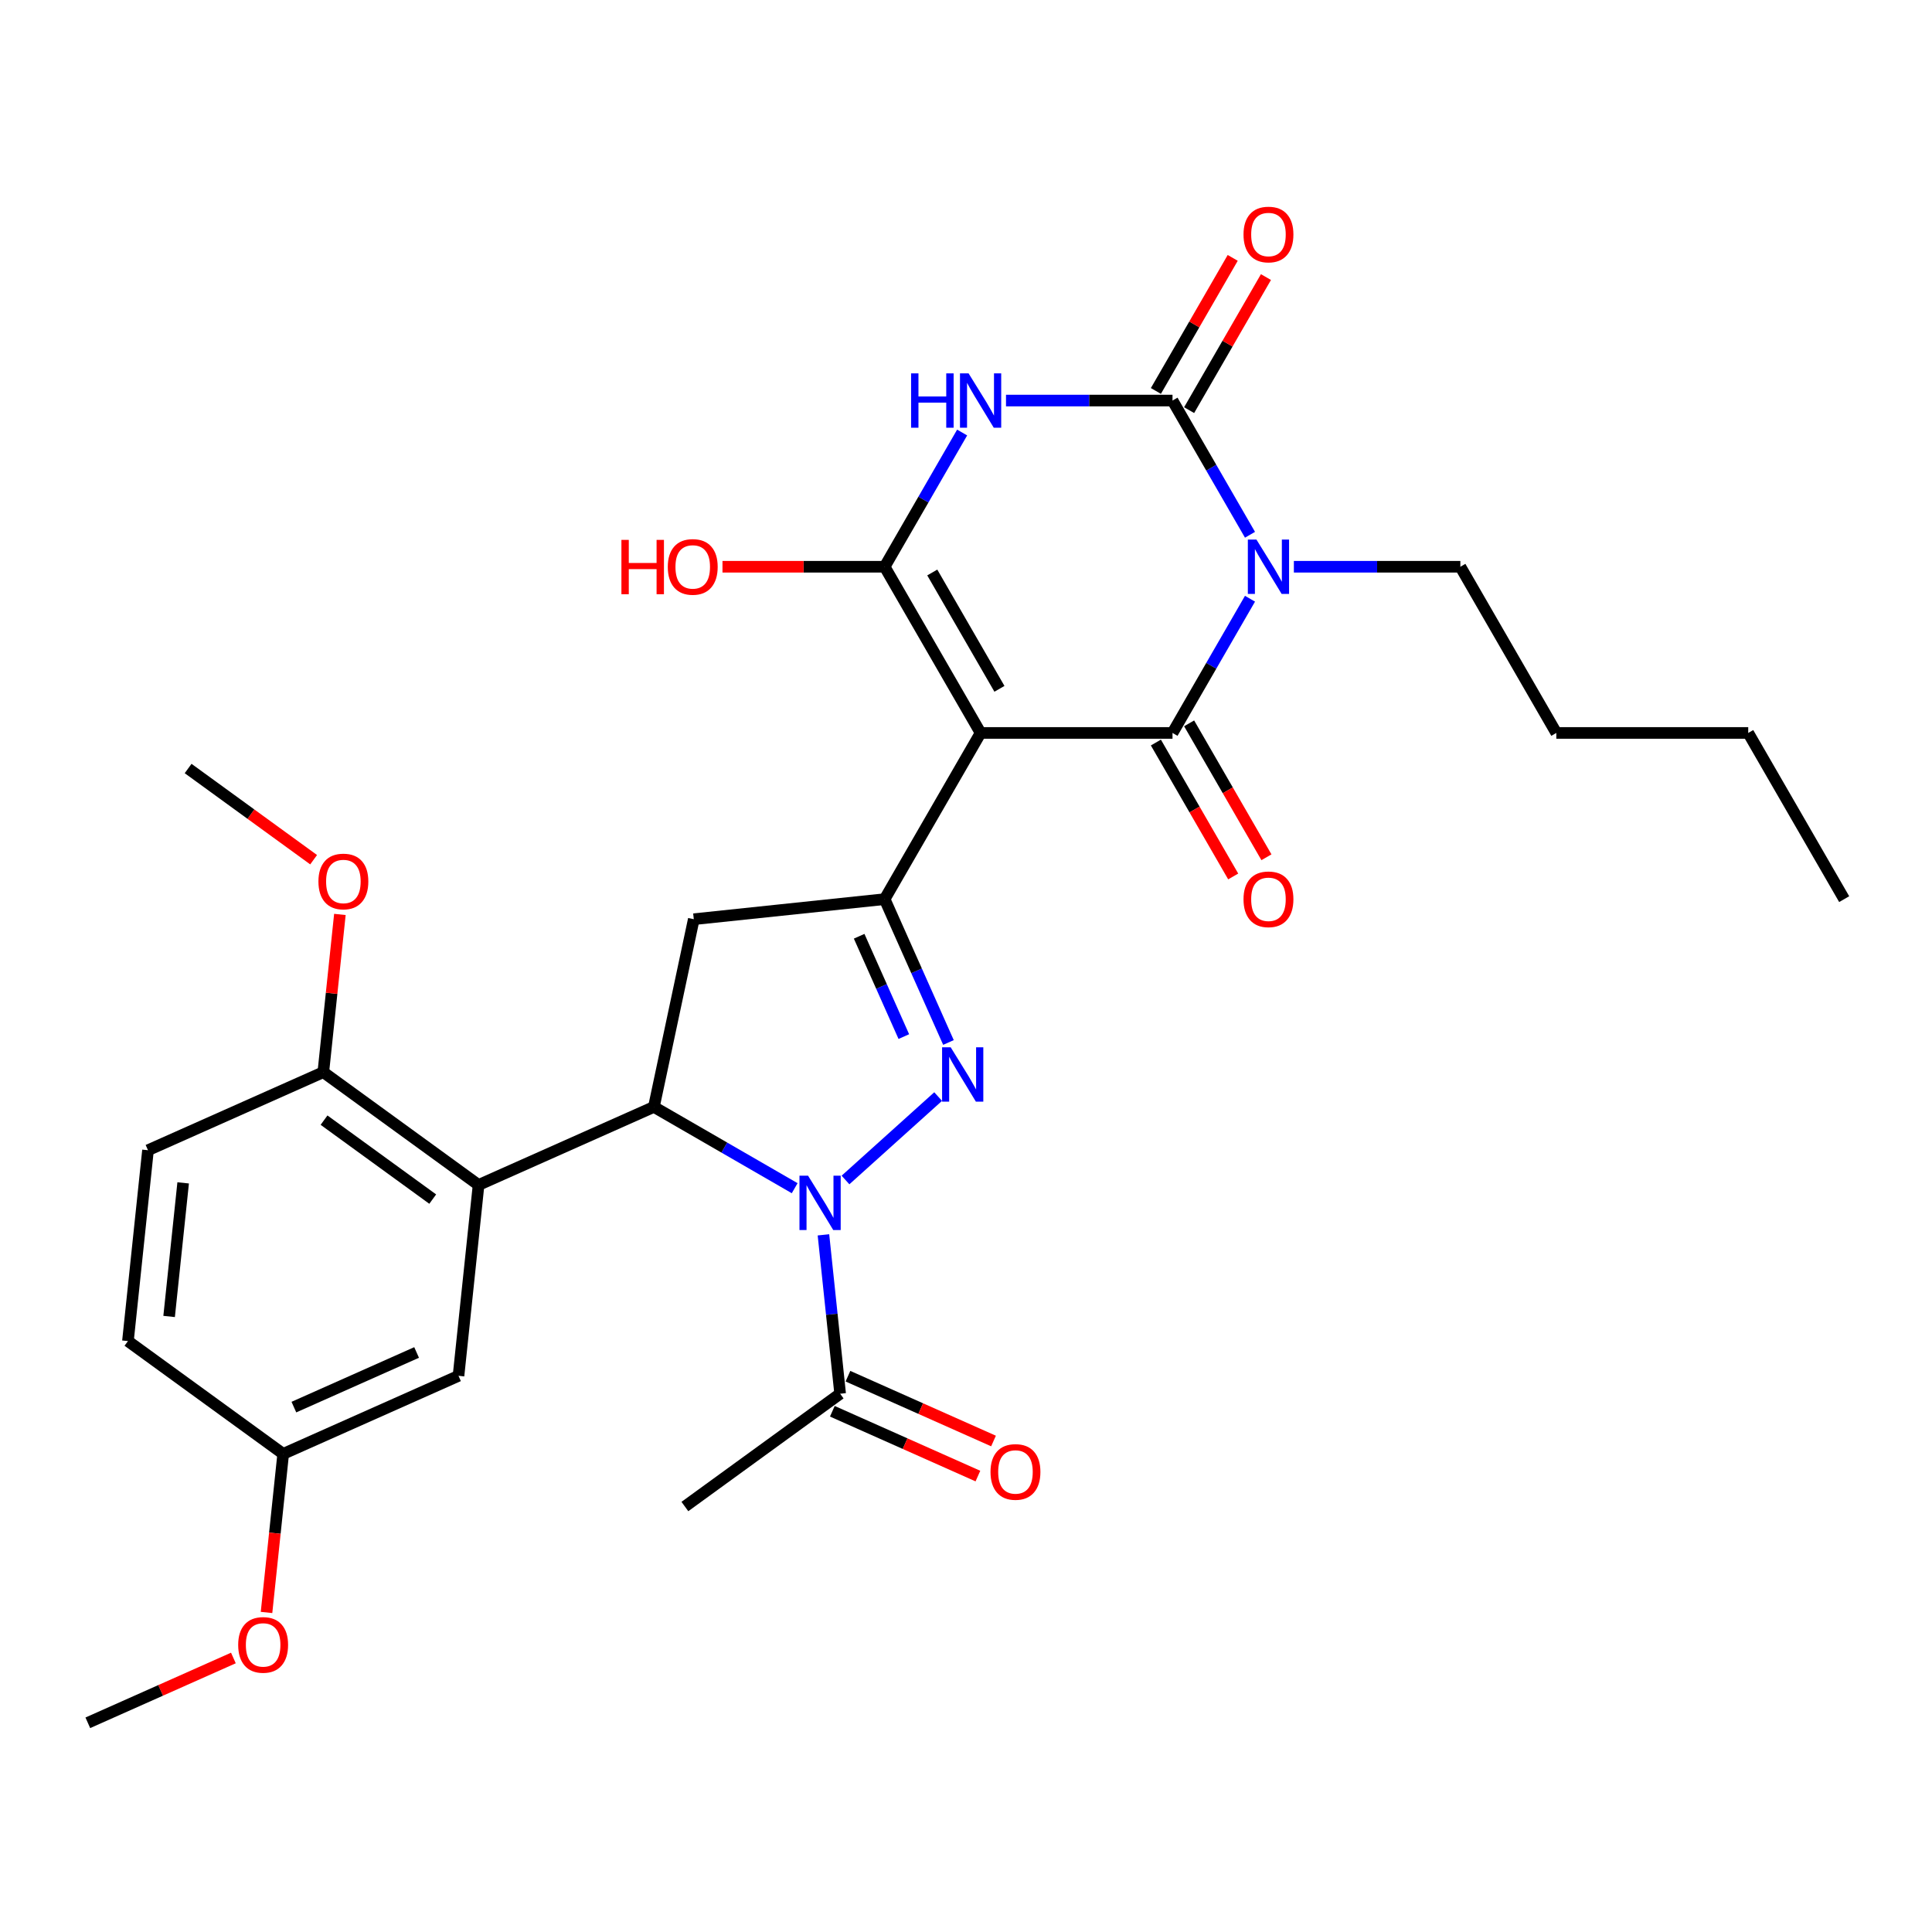 <?xml version='1.0' encoding='iso-8859-1'?>
<svg version='1.1' baseProfile='full'
              xmlns='http://www.w3.org/2000/svg'
                      xmlns:rdkit='http://www.rdkit.org/xml'
                      xmlns:xlink='http://www.w3.org/1999/xlink'
                  xml:space='preserve'
width='1000px' height='1000px' viewBox='0 0 1000 1000'>
<!-- END OF HEADER -->
<rect style='opacity:1.0;fill:#FFFFFF;stroke:none' width='1000' height='1000' x='0' y='0'> </rect>
<path class='bond-1' d='M 507.555,379.371 L 606.887,379.371' style='fill:none;fill-rule:evenodd;stroke:#000000;stroke-width:6px;stroke-linecap:butt;stroke-linejoin:miter;stroke-opacity:1' />
<path class='bond-4' d='M 507.555,379.371 L 457.89,293.348' style='fill:none;fill-rule:evenodd;stroke:#000000;stroke-width:6px;stroke-linecap:butt;stroke-linejoin:miter;stroke-opacity:1' />
<path class='bond-4' d='M 517.31,356.535 L 482.544,296.318' style='fill:none;fill-rule:evenodd;stroke:#000000;stroke-width:6px;stroke-linecap:butt;stroke-linejoin:miter;stroke-opacity:1' />
<path class='bond-7' d='M 507.555,379.371 L 457.89,465.395' style='fill:none;fill-rule:evenodd;stroke:#000000;stroke-width:6px;stroke-linecap:butt;stroke-linejoin:miter;stroke-opacity:1' />
<path class='bond-0' d='M 646.998,309.897 L 626.942,344.634' style='fill:none;fill-rule:evenodd;stroke:#0000FF;stroke-width:6px;stroke-linecap:butt;stroke-linejoin:miter;stroke-opacity:1' />
<path class='bond-0' d='M 626.942,344.634 L 606.887,379.371' style='fill:none;fill-rule:evenodd;stroke:#000000;stroke-width:6px;stroke-linecap:butt;stroke-linejoin:miter;stroke-opacity:1' />
<path class='bond-18' d='M 669.704,293.348 L 712.793,293.348' style='fill:none;fill-rule:evenodd;stroke:#0000FF;stroke-width:6px;stroke-linecap:butt;stroke-linejoin:miter;stroke-opacity:1' />
<path class='bond-18' d='M 712.793,293.348 L 755.883,293.348' style='fill:none;fill-rule:evenodd;stroke:#000000;stroke-width:6px;stroke-linecap:butt;stroke-linejoin:miter;stroke-opacity:1' />
<path class='bond-31' d='M 646.998,276.799 L 626.942,242.062' style='fill:none;fill-rule:evenodd;stroke:#0000FF;stroke-width:6px;stroke-linecap:butt;stroke-linejoin:miter;stroke-opacity:1' />
<path class='bond-31' d='M 626.942,242.062 L 606.887,207.325' style='fill:none;fill-rule:evenodd;stroke:#000000;stroke-width:6px;stroke-linecap:butt;stroke-linejoin:miter;stroke-opacity:1' />
<path class='bond-12' d='M 598.284,384.338 L 618.294,418.996' style='fill:none;fill-rule:evenodd;stroke:#000000;stroke-width:6px;stroke-linecap:butt;stroke-linejoin:miter;stroke-opacity:1' />
<path class='bond-12' d='M 618.294,418.996 L 638.304,453.654' style='fill:none;fill-rule:evenodd;stroke:#FF0000;stroke-width:6px;stroke-linecap:butt;stroke-linejoin:miter;stroke-opacity:1' />
<path class='bond-12' d='M 615.489,374.405 L 635.499,409.063' style='fill:none;fill-rule:evenodd;stroke:#000000;stroke-width:6px;stroke-linecap:butt;stroke-linejoin:miter;stroke-opacity:1' />
<path class='bond-12' d='M 635.499,409.063 L 655.508,443.72' style='fill:none;fill-rule:evenodd;stroke:#FF0000;stroke-width:6px;stroke-linecap:butt;stroke-linejoin:miter;stroke-opacity:1' />
<path class='bond-2' d='M 437.626,610.762 L 485.582,567.581' style='fill:none;fill-rule:evenodd;stroke:#0000FF;stroke-width:6px;stroke-linecap:butt;stroke-linejoin:miter;stroke-opacity:1' />
<path class='bond-11' d='M 426.213,639.152 L 430.535,680.271' style='fill:none;fill-rule:evenodd;stroke:#0000FF;stroke-width:6px;stroke-linecap:butt;stroke-linejoin:miter;stroke-opacity:1' />
<path class='bond-11' d='M 430.535,680.271 L 434.857,721.39' style='fill:none;fill-rule:evenodd;stroke:#000000;stroke-width:6px;stroke-linecap:butt;stroke-linejoin:miter;stroke-opacity:1' />
<path class='bond-30' d='M 411.323,615.011 L 374.887,593.974' style='fill:none;fill-rule:evenodd;stroke:#0000FF;stroke-width:6px;stroke-linecap:butt;stroke-linejoin:miter;stroke-opacity:1' />
<path class='bond-30' d='M 374.887,593.974 L 338.451,572.938' style='fill:none;fill-rule:evenodd;stroke:#000000;stroke-width:6px;stroke-linecap:butt;stroke-linejoin:miter;stroke-opacity:1' />
<path class='bond-3' d='M 498.001,223.873 L 477.946,258.611' style='fill:none;fill-rule:evenodd;stroke:#0000FF;stroke-width:6px;stroke-linecap:butt;stroke-linejoin:miter;stroke-opacity:1' />
<path class='bond-3' d='M 477.946,258.611 L 457.89,293.348' style='fill:none;fill-rule:evenodd;stroke:#000000;stroke-width:6px;stroke-linecap:butt;stroke-linejoin:miter;stroke-opacity:1' />
<path class='bond-5' d='M 520.707,207.325 L 563.797,207.325' style='fill:none;fill-rule:evenodd;stroke:#0000FF;stroke-width:6px;stroke-linecap:butt;stroke-linejoin:miter;stroke-opacity:1' />
<path class='bond-5' d='M 563.797,207.325 L 606.887,207.325' style='fill:none;fill-rule:evenodd;stroke:#000000;stroke-width:6px;stroke-linecap:butt;stroke-linejoin:miter;stroke-opacity:1' />
<path class='bond-17' d='M 457.89,293.348 L 415.923,293.348' style='fill:none;fill-rule:evenodd;stroke:#000000;stroke-width:6px;stroke-linecap:butt;stroke-linejoin:miter;stroke-opacity:1' />
<path class='bond-17' d='M 415.923,293.348 L 373.955,293.348' style='fill:none;fill-rule:evenodd;stroke:#FF0000;stroke-width:6px;stroke-linecap:butt;stroke-linejoin:miter;stroke-opacity:1' />
<path class='bond-14' d='M 615.489,212.291 L 635.372,177.852' style='fill:none;fill-rule:evenodd;stroke:#000000;stroke-width:6px;stroke-linecap:butt;stroke-linejoin:miter;stroke-opacity:1' />
<path class='bond-14' d='M 635.372,177.852 L 655.256,143.413' style='fill:none;fill-rule:evenodd;stroke:#FF0000;stroke-width:6px;stroke-linecap:butt;stroke-linejoin:miter;stroke-opacity:1' />
<path class='bond-14' d='M 598.284,202.358 L 618.168,167.919' style='fill:none;fill-rule:evenodd;stroke:#000000;stroke-width:6px;stroke-linecap:butt;stroke-linejoin:miter;stroke-opacity:1' />
<path class='bond-14' d='M 618.168,167.919 L 638.051,133.479' style='fill:none;fill-rule:evenodd;stroke:#FF0000;stroke-width:6px;stroke-linecap:butt;stroke-linejoin:miter;stroke-opacity:1' />
<path class='bond-6' d='M 490.924,539.589 L 474.407,502.492' style='fill:none;fill-rule:evenodd;stroke:#0000FF;stroke-width:6px;stroke-linecap:butt;stroke-linejoin:miter;stroke-opacity:1' />
<path class='bond-6' d='M 474.407,502.492 L 457.89,465.395' style='fill:none;fill-rule:evenodd;stroke:#000000;stroke-width:6px;stroke-linecap:butt;stroke-linejoin:miter;stroke-opacity:1' />
<path class='bond-6' d='M 467.82,536.541 L 456.258,510.572' style='fill:none;fill-rule:evenodd;stroke:#0000FF;stroke-width:6px;stroke-linecap:butt;stroke-linejoin:miter;stroke-opacity:1' />
<path class='bond-6' d='M 456.258,510.572 L 444.696,484.604' style='fill:none;fill-rule:evenodd;stroke:#000000;stroke-width:6px;stroke-linecap:butt;stroke-linejoin:miter;stroke-opacity:1' />
<path class='bond-10' d='M 457.89,465.395 L 359.103,475.777' style='fill:none;fill-rule:evenodd;stroke:#000000;stroke-width:6px;stroke-linecap:butt;stroke-linejoin:miter;stroke-opacity:1' />
<path class='bond-8' d='M 338.451,572.938 L 359.103,475.777' style='fill:none;fill-rule:evenodd;stroke:#000000;stroke-width:6px;stroke-linecap:butt;stroke-linejoin:miter;stroke-opacity:1' />
<path class='bond-9' d='M 338.451,572.938 L 247.707,613.34' style='fill:none;fill-rule:evenodd;stroke:#000000;stroke-width:6px;stroke-linecap:butt;stroke-linejoin:miter;stroke-opacity:1' />
<path class='bond-13' d='M 247.707,613.34 L 167.347,554.954' style='fill:none;fill-rule:evenodd;stroke:#000000;stroke-width:6px;stroke-linecap:butt;stroke-linejoin:miter;stroke-opacity:1' />
<path class='bond-13' d='M 223.976,620.654 L 167.724,579.784' style='fill:none;fill-rule:evenodd;stroke:#000000;stroke-width:6px;stroke-linecap:butt;stroke-linejoin:miter;stroke-opacity:1' />
<path class='bond-15' d='M 247.707,613.34 L 237.324,712.127' style='fill:none;fill-rule:evenodd;stroke:#000000;stroke-width:6px;stroke-linecap:butt;stroke-linejoin:miter;stroke-opacity:1' />
<path class='bond-16' d='M 430.817,730.465 L 468.49,747.238' style='fill:none;fill-rule:evenodd;stroke:#000000;stroke-width:6px;stroke-linecap:butt;stroke-linejoin:miter;stroke-opacity:1' />
<path class='bond-16' d='M 468.49,747.238 L 506.164,764.012' style='fill:none;fill-rule:evenodd;stroke:#FF0000;stroke-width:6px;stroke-linecap:butt;stroke-linejoin:miter;stroke-opacity:1' />
<path class='bond-16' d='M 438.897,712.316 L 476.571,729.089' style='fill:none;fill-rule:evenodd;stroke:#000000;stroke-width:6px;stroke-linecap:butt;stroke-linejoin:miter;stroke-opacity:1' />
<path class='bond-16' d='M 476.571,729.089 L 514.244,745.863' style='fill:none;fill-rule:evenodd;stroke:#FF0000;stroke-width:6px;stroke-linecap:butt;stroke-linejoin:miter;stroke-opacity:1' />
<path class='bond-24' d='M 434.857,721.39 L 354.496,779.776' style='fill:none;fill-rule:evenodd;stroke:#000000;stroke-width:6px;stroke-linecap:butt;stroke-linejoin:miter;stroke-opacity:1' />
<path class='bond-19' d='M 167.347,554.954 L 76.603,595.356' style='fill:none;fill-rule:evenodd;stroke:#000000;stroke-width:6px;stroke-linecap:butt;stroke-linejoin:miter;stroke-opacity:1' />
<path class='bond-22' d='M 167.347,554.954 L 171.637,514.133' style='fill:none;fill-rule:evenodd;stroke:#000000;stroke-width:6px;stroke-linecap:butt;stroke-linejoin:miter;stroke-opacity:1' />
<path class='bond-22' d='M 171.637,514.133 L 175.928,473.312' style='fill:none;fill-rule:evenodd;stroke:#FF0000;stroke-width:6px;stroke-linecap:butt;stroke-linejoin:miter;stroke-opacity:1' />
<path class='bond-20' d='M 237.324,712.127 L 146.581,752.528' style='fill:none;fill-rule:evenodd;stroke:#000000;stroke-width:6px;stroke-linecap:butt;stroke-linejoin:miter;stroke-opacity:1' />
<path class='bond-20' d='M 215.633,700.038 L 152.112,728.319' style='fill:none;fill-rule:evenodd;stroke:#000000;stroke-width:6px;stroke-linecap:butt;stroke-linejoin:miter;stroke-opacity:1' />
<path class='bond-27' d='M 755.883,293.348 L 805.549,379.371' style='fill:none;fill-rule:evenodd;stroke:#000000;stroke-width:6px;stroke-linecap:butt;stroke-linejoin:miter;stroke-opacity:1' />
<path class='bond-32' d='M 76.603,595.356 L 66.22,694.143' style='fill:none;fill-rule:evenodd;stroke:#000000;stroke-width:6px;stroke-linecap:butt;stroke-linejoin:miter;stroke-opacity:1' />
<path class='bond-32' d='M 94.803,612.25 L 87.535,681.401' style='fill:none;fill-rule:evenodd;stroke:#000000;stroke-width:6px;stroke-linecap:butt;stroke-linejoin:miter;stroke-opacity:1' />
<path class='bond-21' d='M 146.581,752.528 L 66.22,694.143' style='fill:none;fill-rule:evenodd;stroke:#000000;stroke-width:6px;stroke-linecap:butt;stroke-linejoin:miter;stroke-opacity:1' />
<path class='bond-23' d='M 146.581,752.528 L 142.268,793.568' style='fill:none;fill-rule:evenodd;stroke:#000000;stroke-width:6px;stroke-linecap:butt;stroke-linejoin:miter;stroke-opacity:1' />
<path class='bond-23' d='M 142.268,793.568 L 137.954,834.608' style='fill:none;fill-rule:evenodd;stroke:#FF0000;stroke-width:6px;stroke-linecap:butt;stroke-linejoin:miter;stroke-opacity:1' />
<path class='bond-25' d='M 162.333,444.981 L 129.851,421.382' style='fill:none;fill-rule:evenodd;stroke:#FF0000;stroke-width:6px;stroke-linecap:butt;stroke-linejoin:miter;stroke-opacity:1' />
<path class='bond-25' d='M 129.851,421.382 L 97.369,397.782' style='fill:none;fill-rule:evenodd;stroke:#000000;stroke-width:6px;stroke-linecap:butt;stroke-linejoin:miter;stroke-opacity:1' />
<path class='bond-26' d='M 120.802,858.17 L 83.128,874.943' style='fill:none;fill-rule:evenodd;stroke:#FF0000;stroke-width:6px;stroke-linecap:butt;stroke-linejoin:miter;stroke-opacity:1' />
<path class='bond-26' d='M 83.128,874.943 L 45.455,891.717' style='fill:none;fill-rule:evenodd;stroke:#000000;stroke-width:6px;stroke-linecap:butt;stroke-linejoin:miter;stroke-opacity:1' />
<path class='bond-28' d='M 805.549,379.371 L 904.88,379.371' style='fill:none;fill-rule:evenodd;stroke:#000000;stroke-width:6px;stroke-linecap:butt;stroke-linejoin:miter;stroke-opacity:1' />
<path class='bond-29' d='M 904.88,379.371 L 954.545,465.395' style='fill:none;fill-rule:evenodd;stroke:#000000;stroke-width:6px;stroke-linecap:butt;stroke-linejoin:miter;stroke-opacity:1' />
<path  class='atom-1' d='M 650.334 279.283
L 659.552 294.182
Q 660.466 295.653, 661.936 298.315
Q 663.406 300.977, 663.485 301.136
L 663.485 279.283
L 667.22 279.283
L 667.22 307.413
L 663.366 307.413
L 653.473 291.123
Q 652.321 289.216, 651.089 287.031
Q 649.897 284.845, 649.539 284.17
L 649.539 307.413
L 645.884 307.413
L 645.884 279.283
L 650.334 279.283
' fill='#0000FF'/>
<path  class='atom-3' d='M 418.256 608.538
L 427.474 623.438
Q 428.388 624.908, 429.858 627.57
Q 431.328 630.232, 431.407 630.391
L 431.407 608.538
L 435.142 608.538
L 435.142 636.669
L 431.288 636.669
L 421.395 620.378
Q 420.243 618.471, 419.011 616.286
Q 417.819 614.101, 417.461 613.425
L 417.461 636.669
L 413.806 636.669
L 413.806 608.538
L 418.256 608.538
' fill='#0000FF'/>
<path  class='atom-4' d='M 471.578 193.259
L 475.392 193.259
L 475.392 205.219
L 489.775 205.219
L 489.775 193.259
L 493.59 193.259
L 493.59 221.39
L 489.775 221.39
L 489.775 208.398
L 475.392 208.398
L 475.392 221.39
L 471.578 221.39
L 471.578 193.259
' fill='#0000FF'/>
<path  class='atom-4' d='M 501.337 193.259
L 510.555 208.159
Q 511.469 209.629, 512.939 212.291
Q 514.409 214.953, 514.489 215.112
L 514.489 193.259
L 518.224 193.259
L 518.224 221.39
L 514.37 221.39
L 504.476 205.1
Q 503.324 203.193, 502.092 201.007
Q 500.9 198.822, 500.543 198.147
L 500.543 221.39
L 496.887 221.39
L 496.887 193.259
L 501.337 193.259
' fill='#0000FF'/>
<path  class='atom-7' d='M 492.073 542.073
L 501.291 556.972
Q 502.205 558.443, 503.675 561.105
Q 505.145 563.767, 505.225 563.926
L 505.225 542.073
L 508.96 542.073
L 508.96 570.203
L 505.106 570.203
L 495.212 553.913
Q 494.06 552.006, 492.828 549.821
Q 491.636 547.635, 491.279 546.96
L 491.279 570.203
L 487.623 570.203
L 487.623 542.073
L 492.073 542.073
' fill='#0000FF'/>
<path  class='atom-13' d='M 643.639 465.474
Q 643.639 458.719, 646.977 454.945
Q 650.314 451.17, 656.552 451.17
Q 662.79 451.17, 666.128 454.945
Q 669.465 458.719, 669.465 465.474
Q 669.465 472.308, 666.088 476.202
Q 662.711 480.056, 656.552 480.056
Q 650.354 480.056, 646.977 476.202
Q 643.639 472.348, 643.639 465.474
M 656.552 476.877
Q 660.843 476.877, 663.148 474.016
Q 665.492 471.116, 665.492 465.474
Q 665.492 459.951, 663.148 457.17
Q 660.843 454.349, 656.552 454.349
Q 652.261 454.349, 649.917 457.13
Q 647.612 459.911, 647.612 465.474
Q 647.612 471.156, 649.917 474.016
Q 652.261 476.877, 656.552 476.877
' fill='#FF0000'/>
<path  class='atom-15' d='M 643.639 121.381
Q 643.639 114.626, 646.977 110.852
Q 650.314 107.077, 656.552 107.077
Q 662.79 107.077, 666.128 110.852
Q 669.465 114.626, 669.465 121.381
Q 669.465 128.215, 666.088 132.109
Q 662.711 135.963, 656.552 135.963
Q 650.354 135.963, 646.977 132.109
Q 643.639 128.255, 643.639 121.381
M 656.552 132.784
Q 660.843 132.784, 663.148 129.923
Q 665.492 127.023, 665.492 121.381
Q 665.492 115.858, 663.148 113.077
Q 660.843 110.256, 656.552 110.256
Q 652.261 110.256, 649.917 113.037
Q 647.612 115.818, 647.612 121.381
Q 647.612 127.063, 649.917 129.923
Q 652.261 132.784, 656.552 132.784
' fill='#FF0000'/>
<path  class='atom-17' d='M 512.687 761.872
Q 512.687 755.117, 516.025 751.342
Q 519.363 747.568, 525.601 747.568
Q 531.839 747.568, 535.176 751.342
Q 538.514 755.117, 538.514 761.872
Q 538.514 768.706, 535.136 772.599
Q 531.759 776.453, 525.601 776.453
Q 519.402 776.453, 516.025 772.599
Q 512.687 768.745, 512.687 761.872
M 525.601 773.275
Q 529.892 773.275, 532.196 770.414
Q 534.54 767.514, 534.54 761.872
Q 534.54 756.349, 532.196 753.567
Q 529.892 750.746, 525.601 750.746
Q 521.309 750.746, 518.965 753.528
Q 516.661 756.309, 516.661 761.872
Q 516.661 767.553, 518.965 770.414
Q 521.309 773.275, 525.601 773.275
' fill='#FF0000'/>
<path  class='atom-18' d='M 321.647 279.442
L 325.462 279.442
L 325.462 291.401
L 339.845 291.401
L 339.845 279.442
L 343.659 279.442
L 343.659 307.572
L 339.845 307.572
L 339.845 294.58
L 325.462 294.58
L 325.462 307.572
L 321.647 307.572
L 321.647 279.442
' fill='#FF0000'/>
<path  class='atom-18' d='M 345.646 293.427
Q 345.646 286.673, 348.983 282.898
Q 352.321 279.124, 358.559 279.124
Q 364.797 279.124, 368.134 282.898
Q 371.472 286.673, 371.472 293.427
Q 371.472 300.261, 368.095 304.155
Q 364.717 308.009, 358.559 308.009
Q 352.361 308.009, 348.983 304.155
Q 345.646 300.301, 345.646 293.427
M 358.559 304.831
Q 362.85 304.831, 365.154 301.97
Q 367.499 299.069, 367.499 293.427
Q 367.499 287.905, 365.154 285.123
Q 362.85 282.302, 358.559 282.302
Q 354.268 282.302, 351.923 285.084
Q 349.619 287.865, 349.619 293.427
Q 349.619 299.109, 351.923 301.97
Q 354.268 304.831, 358.559 304.831
' fill='#FF0000'/>
<path  class='atom-23' d='M 164.817 456.247
Q 164.817 449.492, 168.154 445.718
Q 171.492 441.943, 177.73 441.943
Q 183.968 441.943, 187.305 445.718
Q 190.643 449.492, 190.643 456.247
Q 190.643 463.081, 187.266 466.974
Q 183.888 470.829, 177.73 470.829
Q 171.531 470.829, 168.154 466.974
Q 164.817 463.12, 164.817 456.247
M 177.73 467.65
Q 182.021 467.65, 184.325 464.789
Q 186.67 461.889, 186.67 456.247
Q 186.67 450.724, 184.325 447.943
Q 182.021 445.122, 177.73 445.122
Q 173.439 445.122, 171.094 447.903
Q 168.79 450.684, 168.79 456.247
Q 168.79 461.928, 171.094 464.789
Q 173.439 467.65, 177.73 467.65
' fill='#FF0000'/>
<path  class='atom-24' d='M 123.285 851.395
Q 123.285 844.64, 126.623 840.865
Q 129.96 837.091, 136.198 837.091
Q 142.436 837.091, 145.774 840.865
Q 149.111 844.64, 149.111 851.395
Q 149.111 858.229, 145.734 862.122
Q 142.357 865.976, 136.198 865.976
Q 130 865.976, 126.623 862.122
Q 123.285 858.268, 123.285 851.395
M 136.198 862.798
Q 140.489 862.798, 142.794 859.937
Q 145.138 857.037, 145.138 851.395
Q 145.138 845.872, 142.794 843.09
Q 140.489 840.269, 136.198 840.269
Q 131.907 840.269, 129.563 843.051
Q 127.258 845.832, 127.258 851.395
Q 127.258 857.076, 129.563 859.937
Q 131.907 862.798, 136.198 862.798
' fill='#FF0000'/>
</svg>
